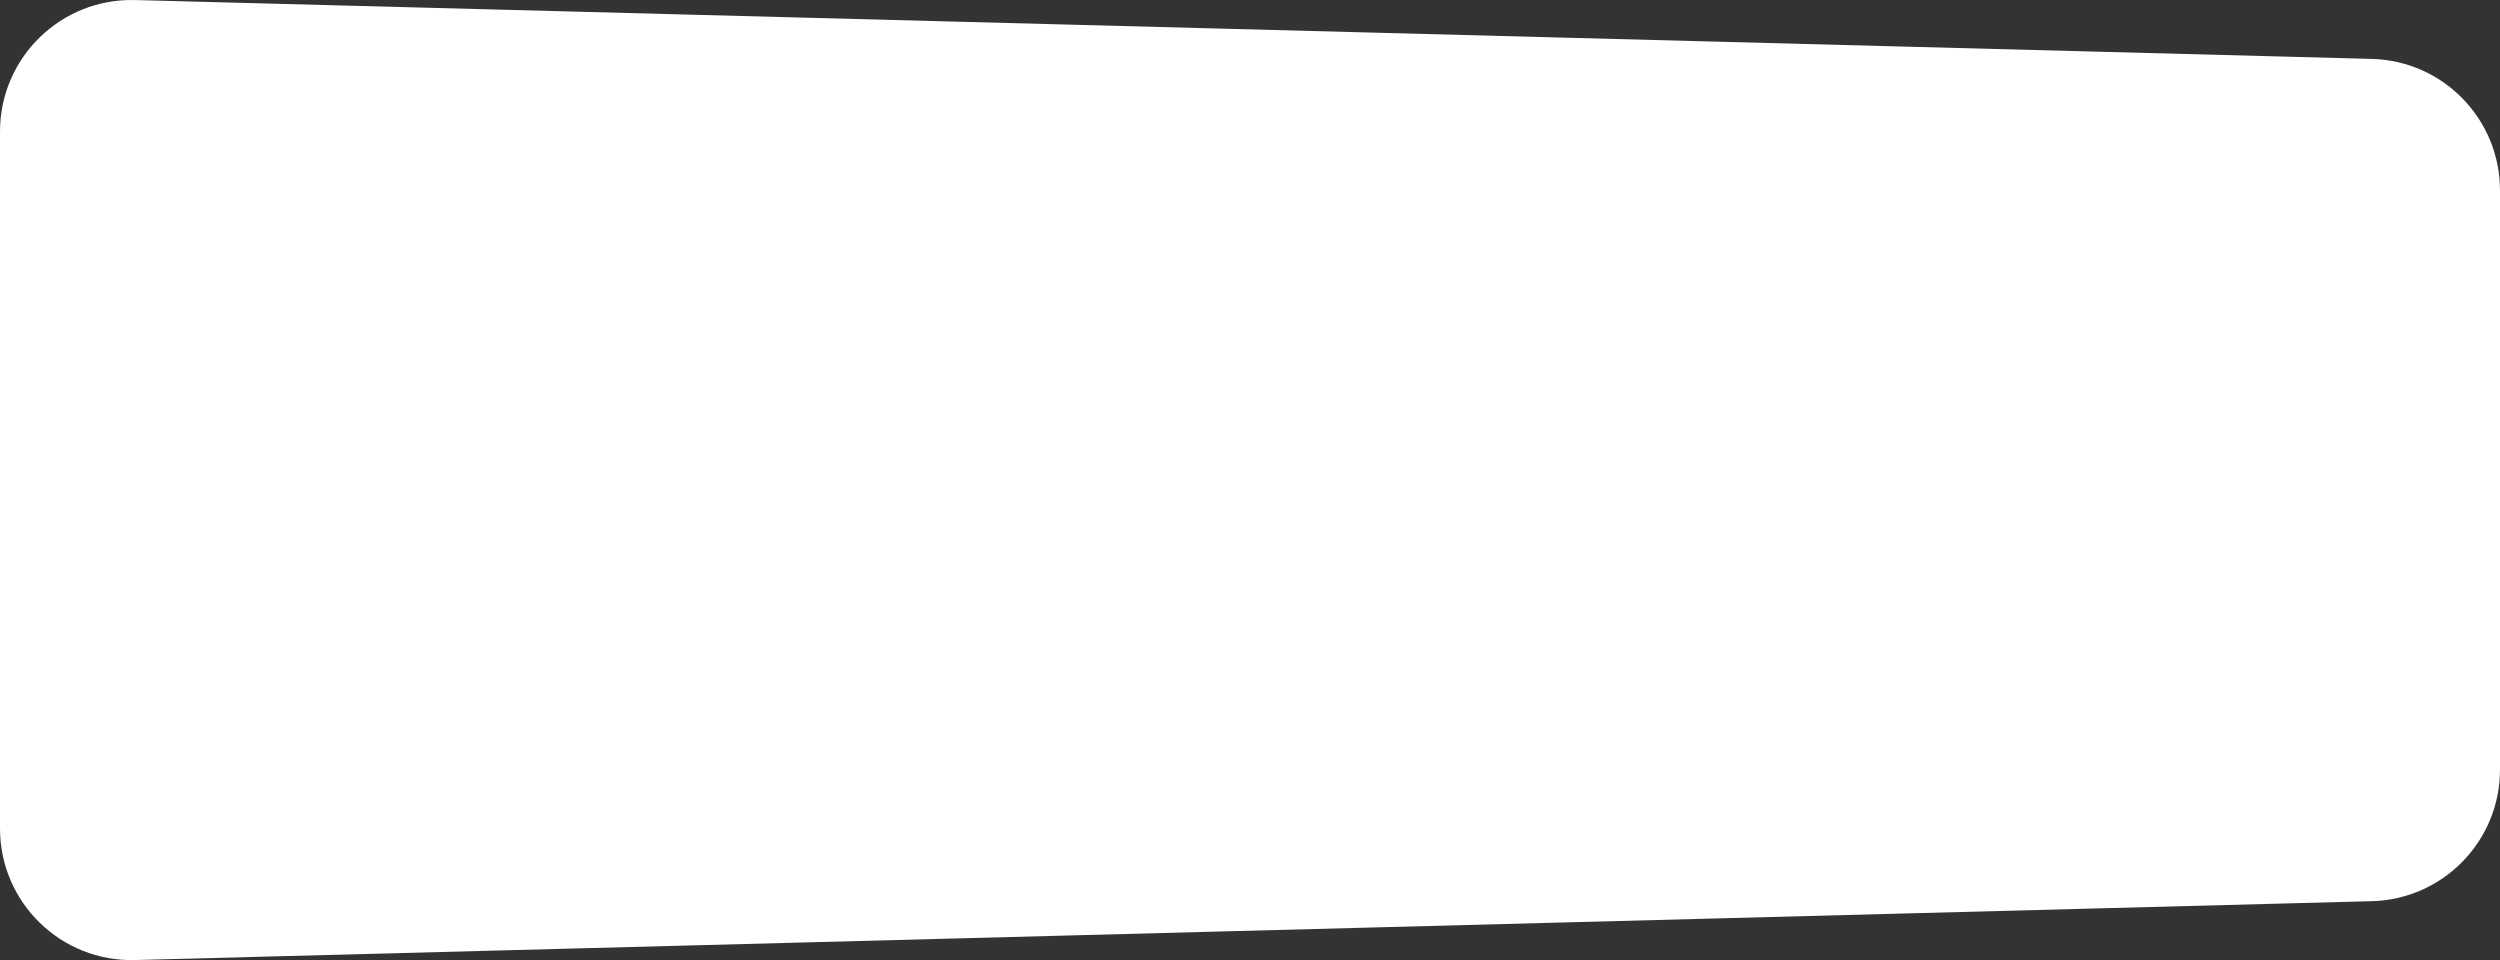 <?xml version="1.0" encoding="UTF-8"?> <svg xmlns="http://www.w3.org/2000/svg" viewBox="0 0 380 145.934" fill="none"><rect x="0" y="0" width="380" height="145.934" fill="#333333" stroke="none"/><path d="M0 20C0 8.748 9.278 -0.289 20.526 0.007L360.525 8.954C371.363 9.24 380 18.107 380 28.948V116.986C380 127.827 371.363 136.694 360.525 136.979L20.526 145.927C9.278 146.223 0 137.185 0 125.934V20Z" fill="white"></path></svg> 